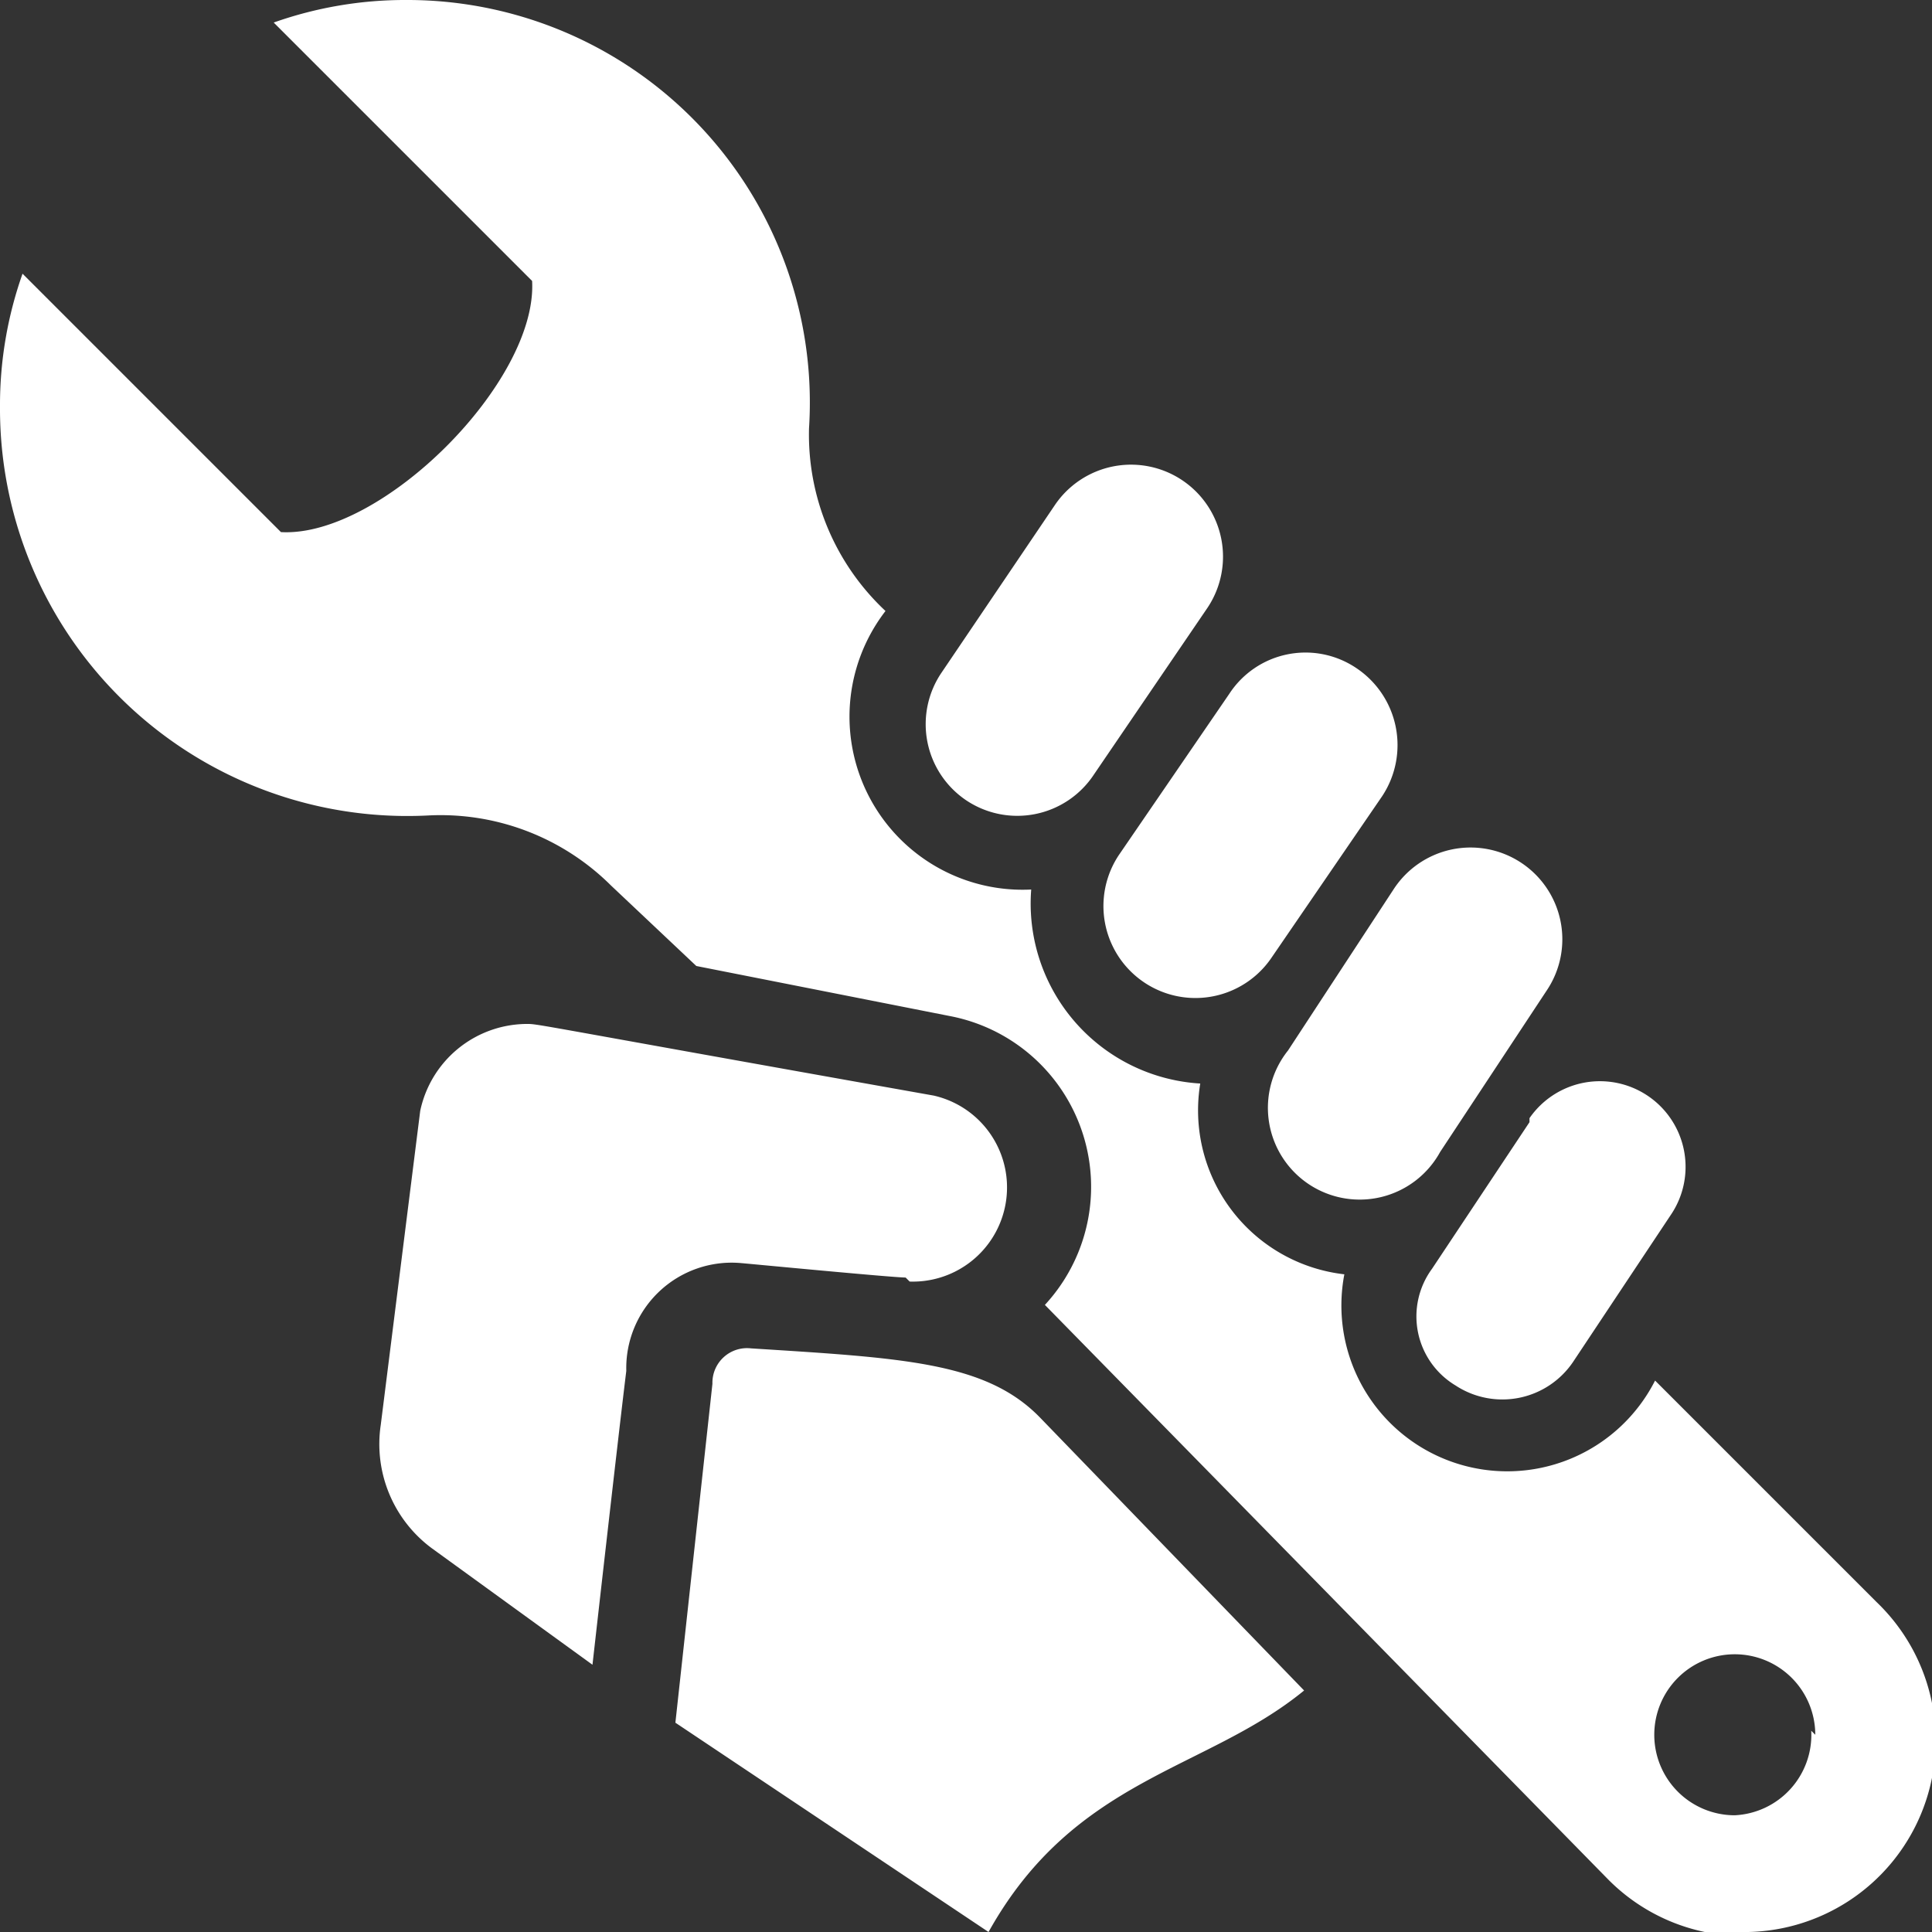 <svg id="Ebene_1" data-name="Ebene 1" xmlns="http://www.w3.org/2000/svg" viewBox="0 0 24 24"><rect x="0" y="0" width="24" height="24" fill="#333333" stroke="none"/><defs><style>.cls-1{fill:#fff;}</style></defs><title>Zeichenfläche 1</title><path class="cls-1" d="M13.9,10.62l1.37-2a1.13,1.13,0,0,1,1.58-.32,1.15,1.15,0,0,1,.32,1.59L15.8,11.89a1.14,1.14,0,1,1-1.9-1.27ZM12,9.94a1.14,1.14,0,0,0,1.59-.32L15,7.55a1.14,1.14,0,1,0-1.9-1.27L11.7,8.35A1.14,1.14,0,0,0,12,9.94Zm7,4-1.21,1.82a1,1,0,0,0,.29,1.45,1.06,1.06,0,0,0,1.46-.29l1.21-1.82A1,1,0,0,0,19,13.89ZM16,13.05a1.14,1.14,0,1,0,1.89,1.26l1.32-2a1.14,1.14,0,1,0-1.9-1.26Zm5.66,11a2.37,2.37,0,0,1-1.68-.7l-7-7.14a2.16,2.16,0,0,0-1.19-3.59L8.65,12,7.59,11a3,3,0,0,0-2.27-.87A5.06,5.06,0,0,1,0,5.05,4.89,4.89,0,0,1,.28,3.4L3.49,6.61c1.25.07,3.19-1.87,3.12-3.12L3.4.28A4.89,4.89,0,0,1,5.05,0a5,5,0,0,1,5,5.32A3,3,0,0,0,11,7.59l0,0a2.15,2.15,0,0,0,1.81,3.46,2.24,2.24,0,0,0,2.1,2.41,2.05,2.05,0,0,0,1.79,2.37,2.06,2.06,0,0,0,3.86,1.32l2.75,2.75A2.38,2.38,0,0,1,21.61,24Zm.89-2.5a1,1,0,1,0-1,1A1,1,0,0,0,22.5,21.5Zm-9.63-3.94c-.67-.69-1.7-.74-3.59-.86a.43.43,0,0,0-.48.44l-.46,4.21L12.28,24c1.07-1.92,2.7-2,3.92-3Zm-1.62-1.69a1.17,1.17,0,0,0,.3-2.31c-5.17-.92-4.9-.89-5.07-.89a1.36,1.36,0,0,0-1.31,1.08L4.73,17.7a1.61,1.61,0,0,0,.63,1.53l2,1.45s.32-2.84.42-3.65a1.31,1.31,0,0,1,1.42-1.34C9.32,15.7,11.09,15.87,11.25,15.87Z"/></svg>